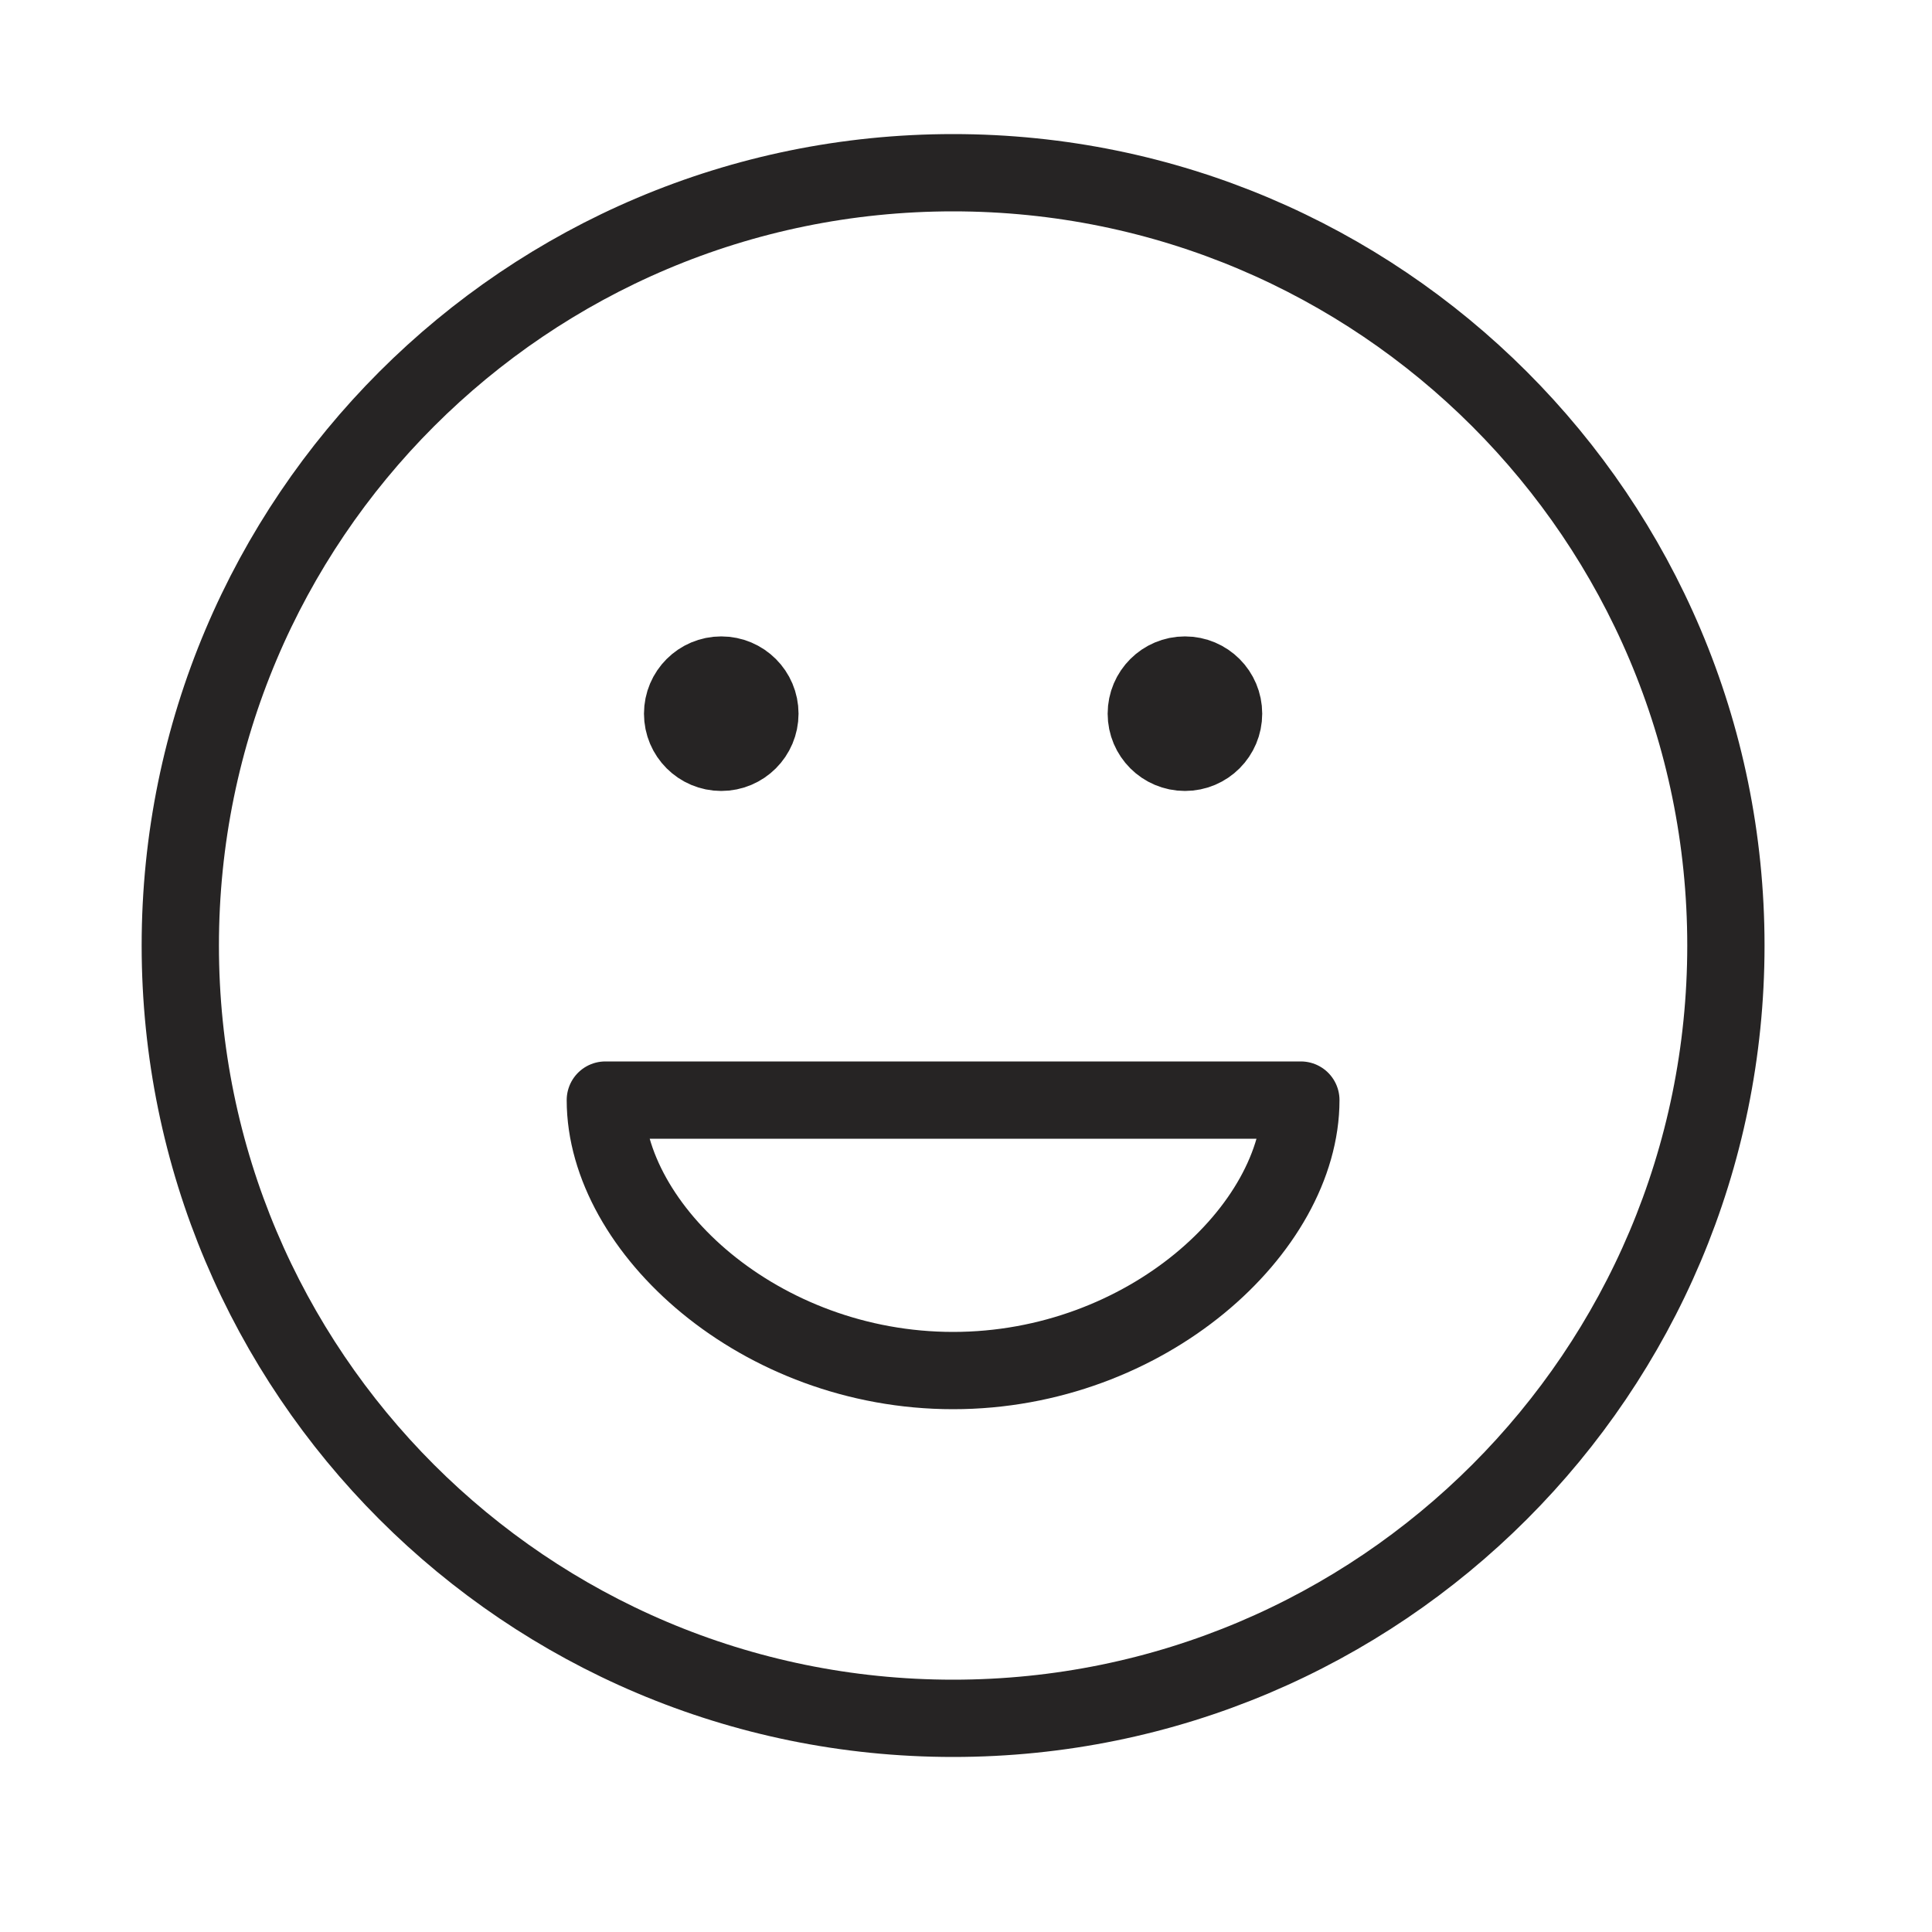 <svg width="25" height="25" viewBox="0 0 25 25" fill="none" xmlns="http://www.w3.org/2000/svg">
<g id="Fun">
<path id="Icon" d="M15.333 9.235H15.343M9.333 9.235H9.343M22.333 12.235C22.333 17.758 17.856 22.235 12.333 22.235C6.81 22.235 2.333 17.758 2.333 12.235C2.333 6.712 6.81 2.235 12.333 2.235C17.856 2.235 22.333 6.712 22.333 12.235ZM15.833 9.235C15.833 9.511 15.61 9.735 15.333 9.735C15.057 9.735 14.833 9.511 14.833 9.235C14.833 8.959 15.057 8.735 15.333 8.735C15.61 8.735 15.833 8.959 15.833 9.235ZM9.833 9.235C9.833 9.511 9.609 9.735 9.333 9.735C9.057 9.735 8.833 9.511 8.833 9.235C8.833 8.959 9.057 8.735 9.333 8.735C9.609 8.735 9.833 8.959 9.833 9.235ZM12.333 17.735C14.834 17.735 16.833 15.902 16.833 14.235H7.833C7.833 15.902 9.833 17.735 12.333 17.735Z" stroke="#262424" stroke-linecap="round" stroke-linejoin="round"/>
</g>
</svg>
